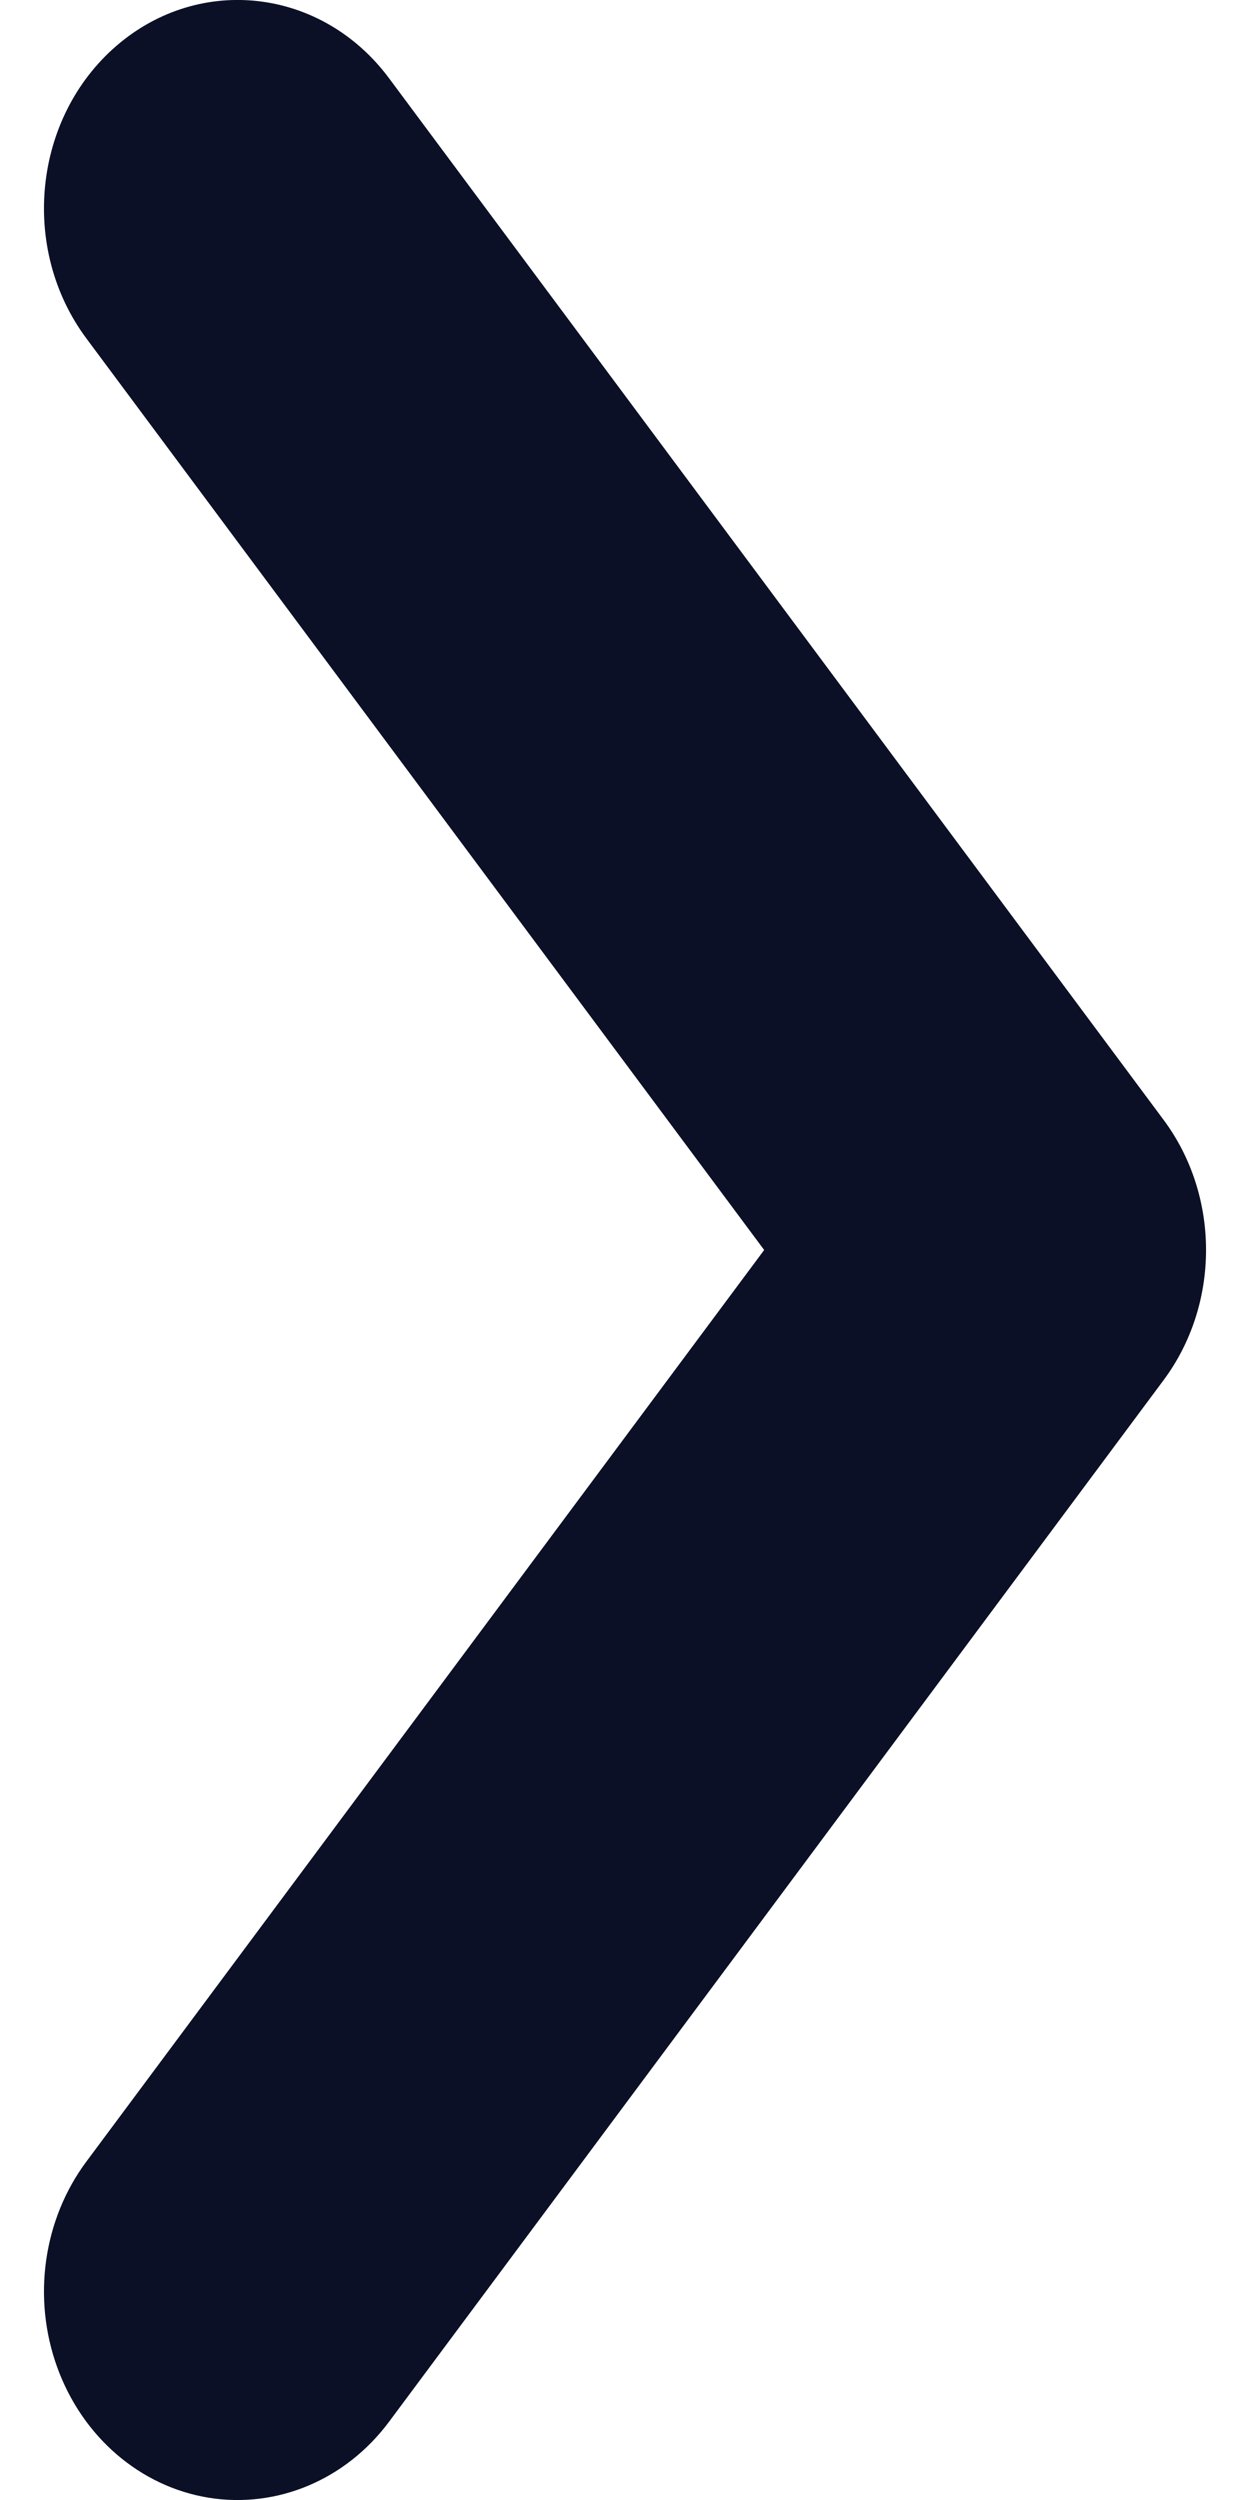 <svg width="6" height="12" viewBox="0 0 6 12" fill="none" xmlns="http://www.w3.org/2000/svg">
<path fill-rule="evenodd" clip-rule="evenodd" d="M0.415 1.625L3.668 6L0.415 10.375C0.207 10.654 0.154 11.031 0.275 11.364C0.396 11.697 0.672 11.935 1.001 11.989C1.329 12.042 1.659 11.904 1.867 11.625L5.585 6.625C5.857 6.26 5.857 5.74 5.585 5.375L1.867 0.375C1.546 -0.056 0.961 -0.126 0.56 0.219C0.159 0.564 0.094 1.194 0.415 1.625Z" fill="#0C1026"/>
</svg>
